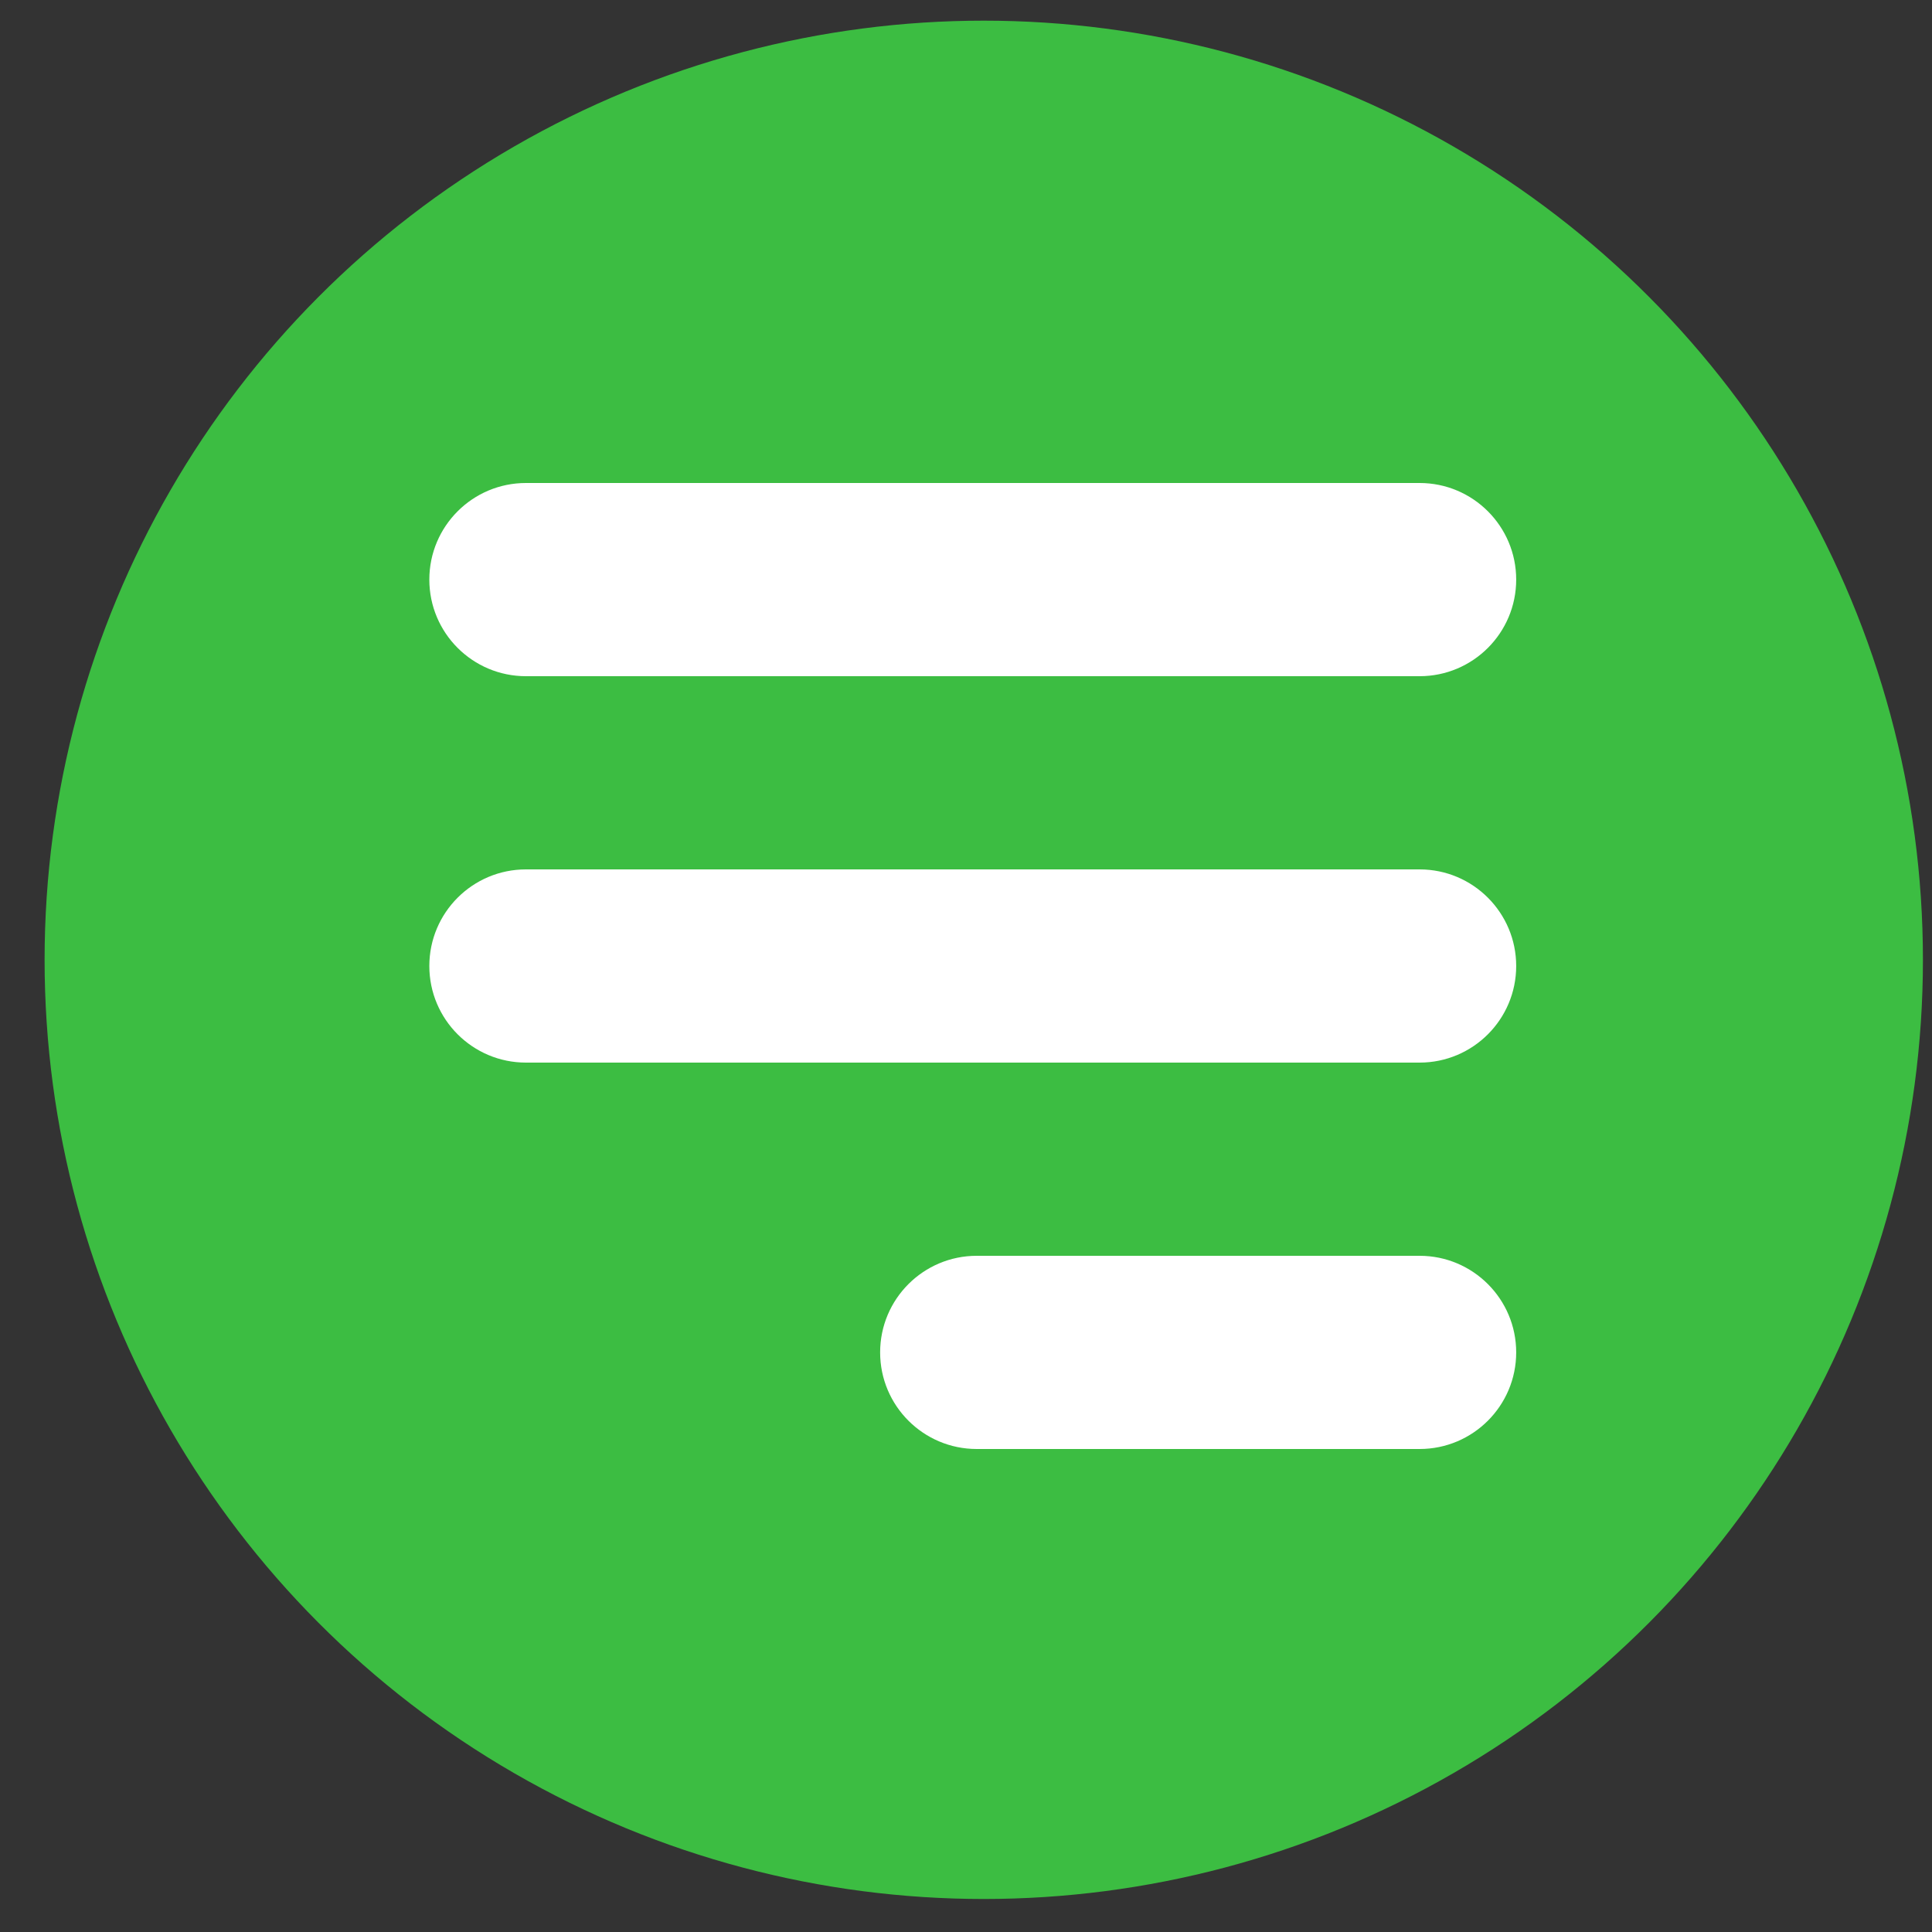 <?xml version="1.0" encoding="UTF-8"?>
<svg width="36px" height="36px" viewBox="0 0 36 36" version="1.1" xmlns="http://www.w3.org/2000/svg"
     xmlns:xlink="http://www.w3.org/1999/xlink">
    <rect x="0" y="0" width="36" height="36" fill="#333333" stroke="none"/>
    <title>Group 11</title>
    <g id="Landing" stroke="none" stroke-width="1" fill="none" fill-rule="evenodd">
        <g id="2.-Alumni-Landing_Responsive" transform="translate(-316, -109)">
            <g id="Group-32" transform="translate(0, 56)">
                <g id="Group-3" transform="translate(19, 52)">
                    <g id="Group" transform="translate(0.377, 0.83)">
                        <g id="Group-47" transform="translate(0.454, 0.555)">
                            <g id="Group-11" transform="translate(297, 0)">
                                <circle id="Oval" fill="#3CBD42" cx="17.5" cy="17.5" r="17.5"></circle>
                                <path d="M25.621,23.015 C26.615,23.015 27.421,23.821 27.421,24.815 C27.421,25.809 26.615,26.615 25.621,26.615 L17.369,26.615 C16.375,26.615 15.569,25.809 15.569,24.815 C15.569,23.821 16.375,23.015 17.369,23.015 L25.621,23.015 Z M25.621,15.815 C26.615,15.815 27.421,16.621 27.421,17.615 C27.421,18.609 26.615,19.415 25.621,19.415 L8.969,19.415 C7.975,19.415 7.169,18.609 7.169,17.615 C7.169,16.621 7.975,15.815 8.969,15.815 L25.621,15.815 Z M25.621,8.615 C26.615,8.615 27.421,9.421 27.421,10.415 C27.421,11.409 26.615,12.215 25.621,12.215 L8.969,12.215 C7.975,12.215 7.169,11.409 7.169,10.415 C7.169,9.421 7.975,8.615 8.969,8.615 L25.621,8.615 Z"
                                      id="Combined-Shape" fill="#FFFFFF" fill-rule="nonzero"></path>
                            </g>
                        </g>
                    </g>
                </g>
            </g>
        </g>
    </g>
</svg>

